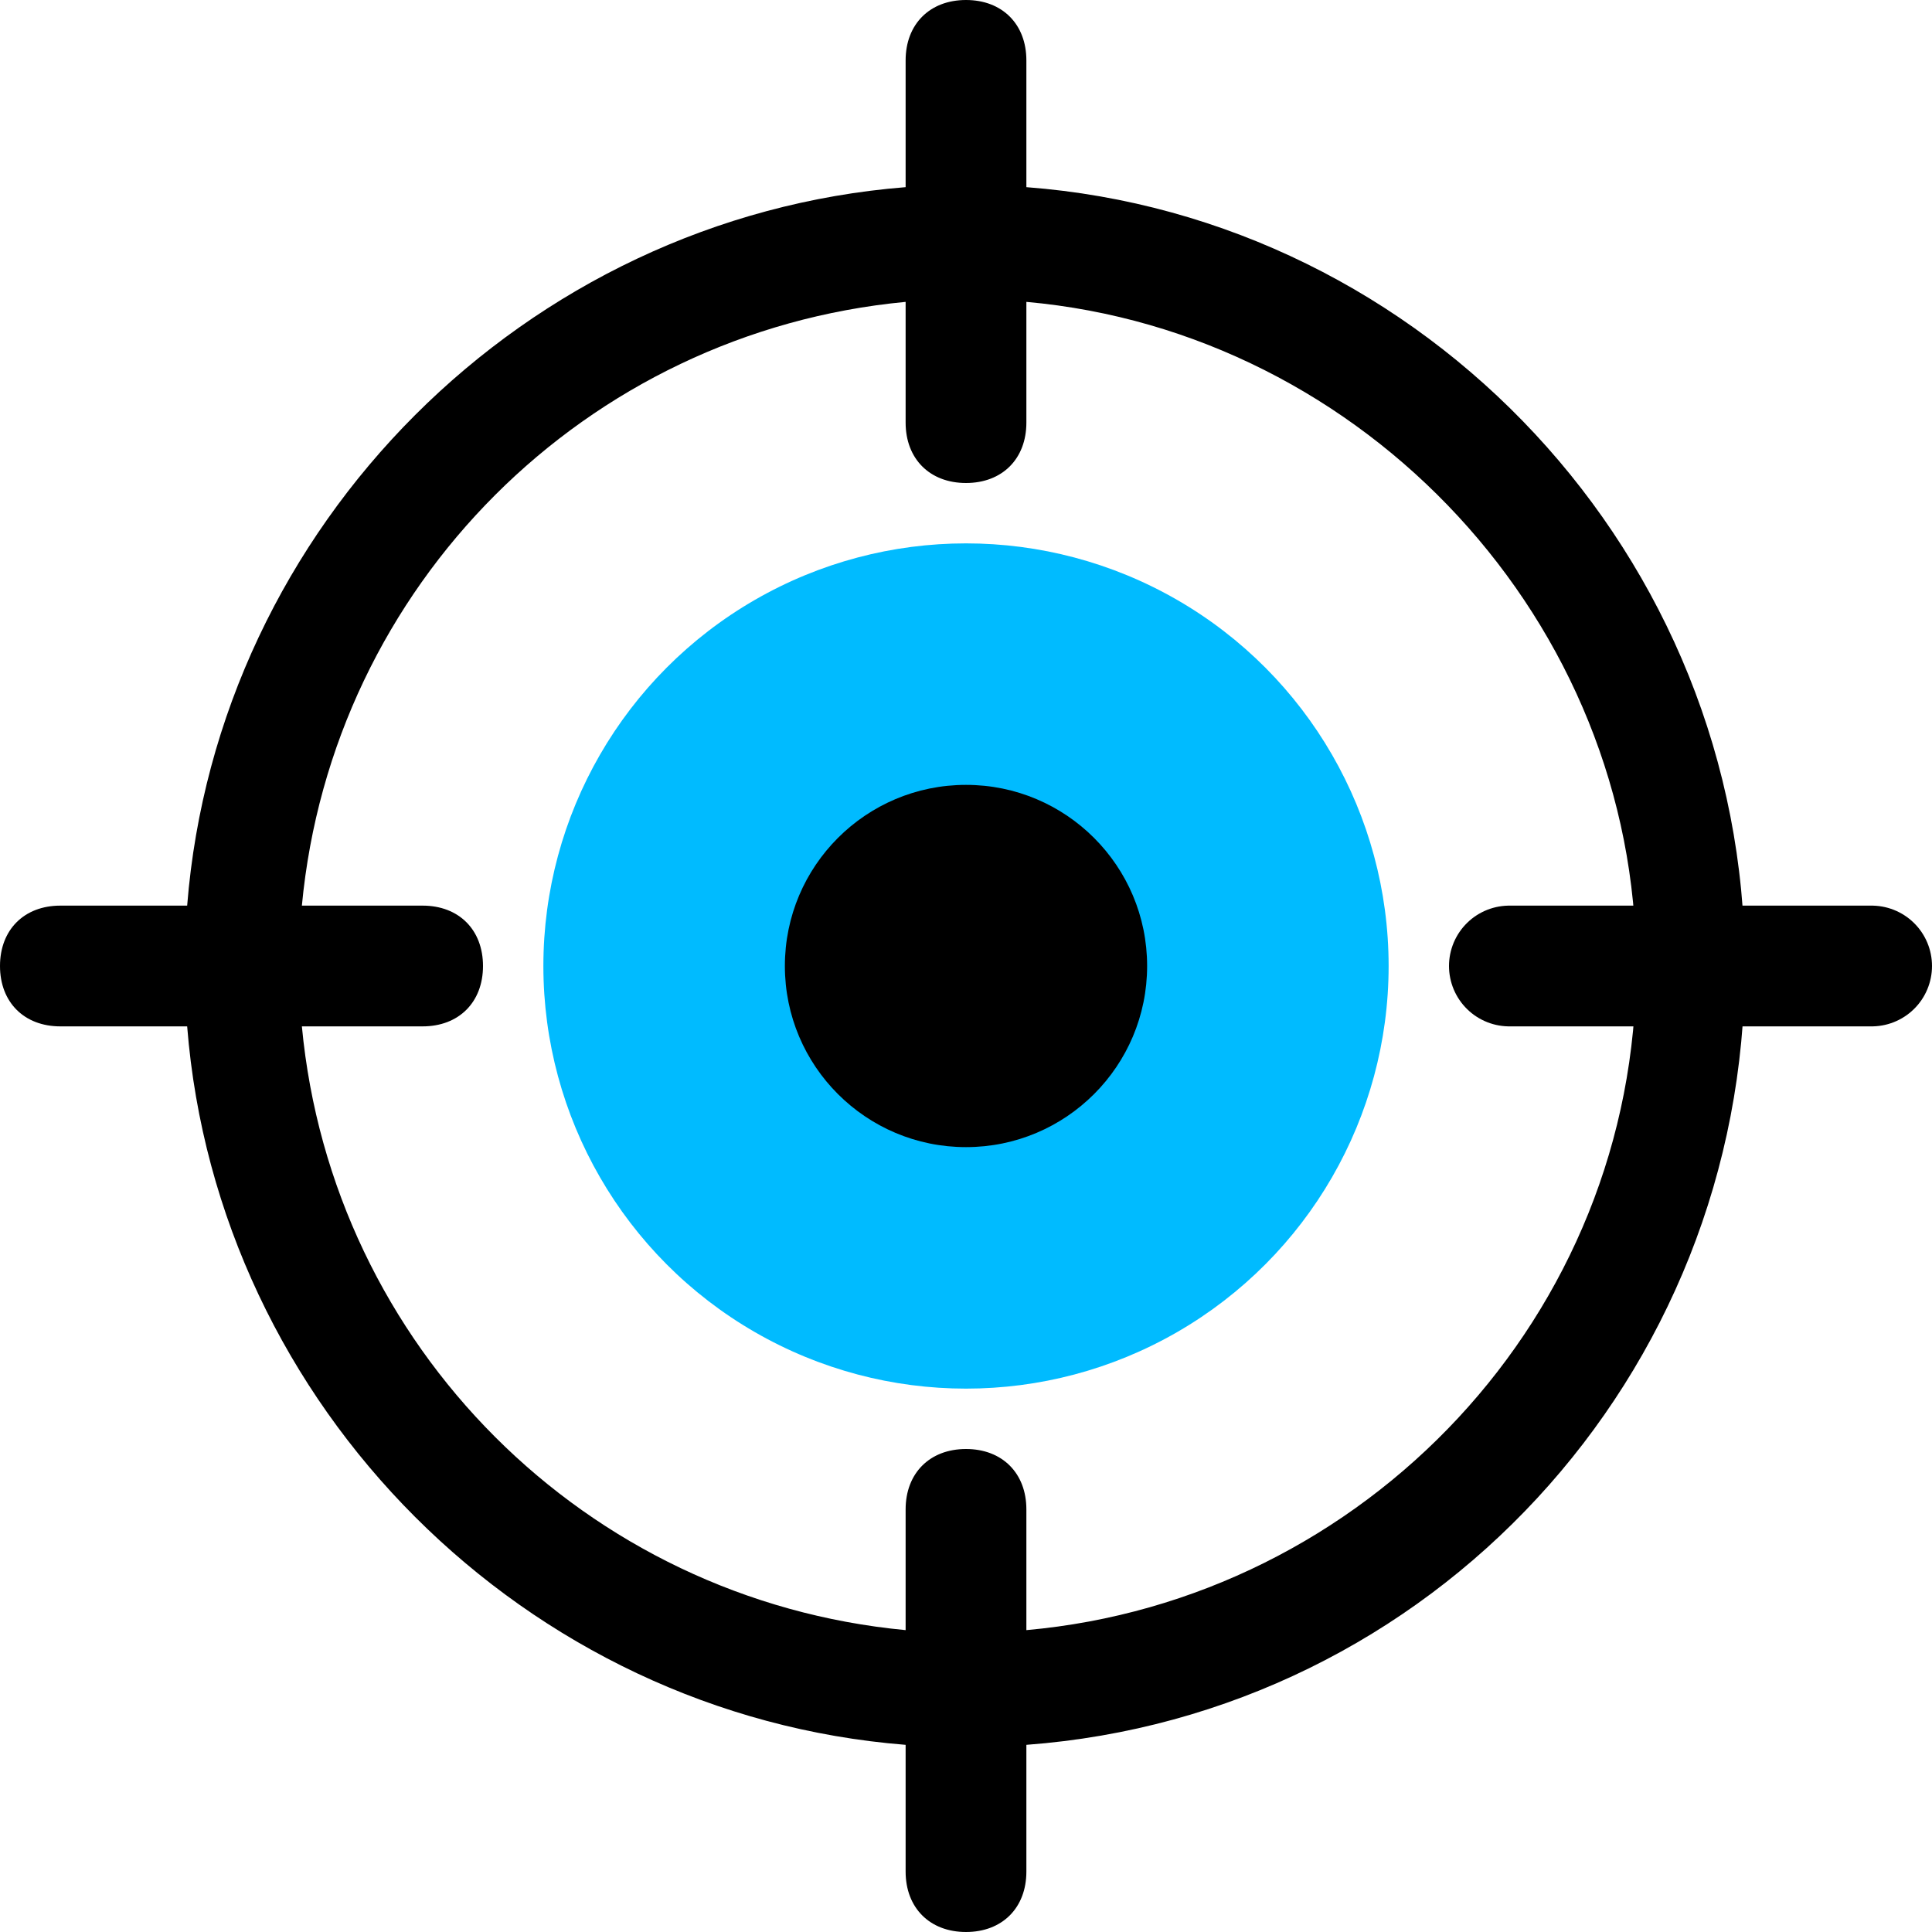 <?xml version="1.0" ?><svg id="Layer_1" style="enable-background:new 0 0 32 32;" version="1.1" viewBox="0 0 32 32" xml:space="preserve" xmlns="http://www.w3.org/2000/svg" xmlns:xlink="http://www.w3.org/1999/xlink"><style type="text/css">
	.st0{fill:#00BBFF;}
	.st1{fill:none;stroke:#000000;stroke-width:2;stroke-linecap:round;stroke-miterlimit:10;}
</style><circle class="st0" cx="16" cy="16" id="XMLID_7_" r="7"/><circle cx="16" cy="16" id="XMLID_207_" r="3"/><path d="M28.9,16c0-6.8-5.3-12.4-11.9-12.9V1c0-0.6-0.4-1-1-1c-0.6,0-1,0.4-1,1v2.1C8.7,3.6,3.6,8.7,3.1,15H1c-0.6,0-1,0.4-1,1  c0,0.6,0.4,1,1,1h2.1C3.6,23.3,8.7,28.4,15,28.9V31c0,0.6,0.4,1,1,1c0.6,0,1-0.4,1-1v-2.1C23.7,28.4,28.9,22.8,28.9,16z M17,27v-2  c0-0.6-0.4-1-1-1c-0.6,0-1,0.4-1,1v2c-5.3-0.5-9.5-4.7-10-10h2c0.6,0,1-0.4,1-1c0-0.6-0.4-1-1-1H5C5.5,9.7,9.7,5.5,15,5v2  c0,0.6,0.4,1,1,1c0.6,0,1-0.4,1-1V5c5.6,0.5,10.1,5.3,10.1,11C27.1,21.8,22.6,26.5,17,27z"/><line class="st1" id="XMLID_444_" x1="31" x2="25" y1="16" y2="16"/></svg>